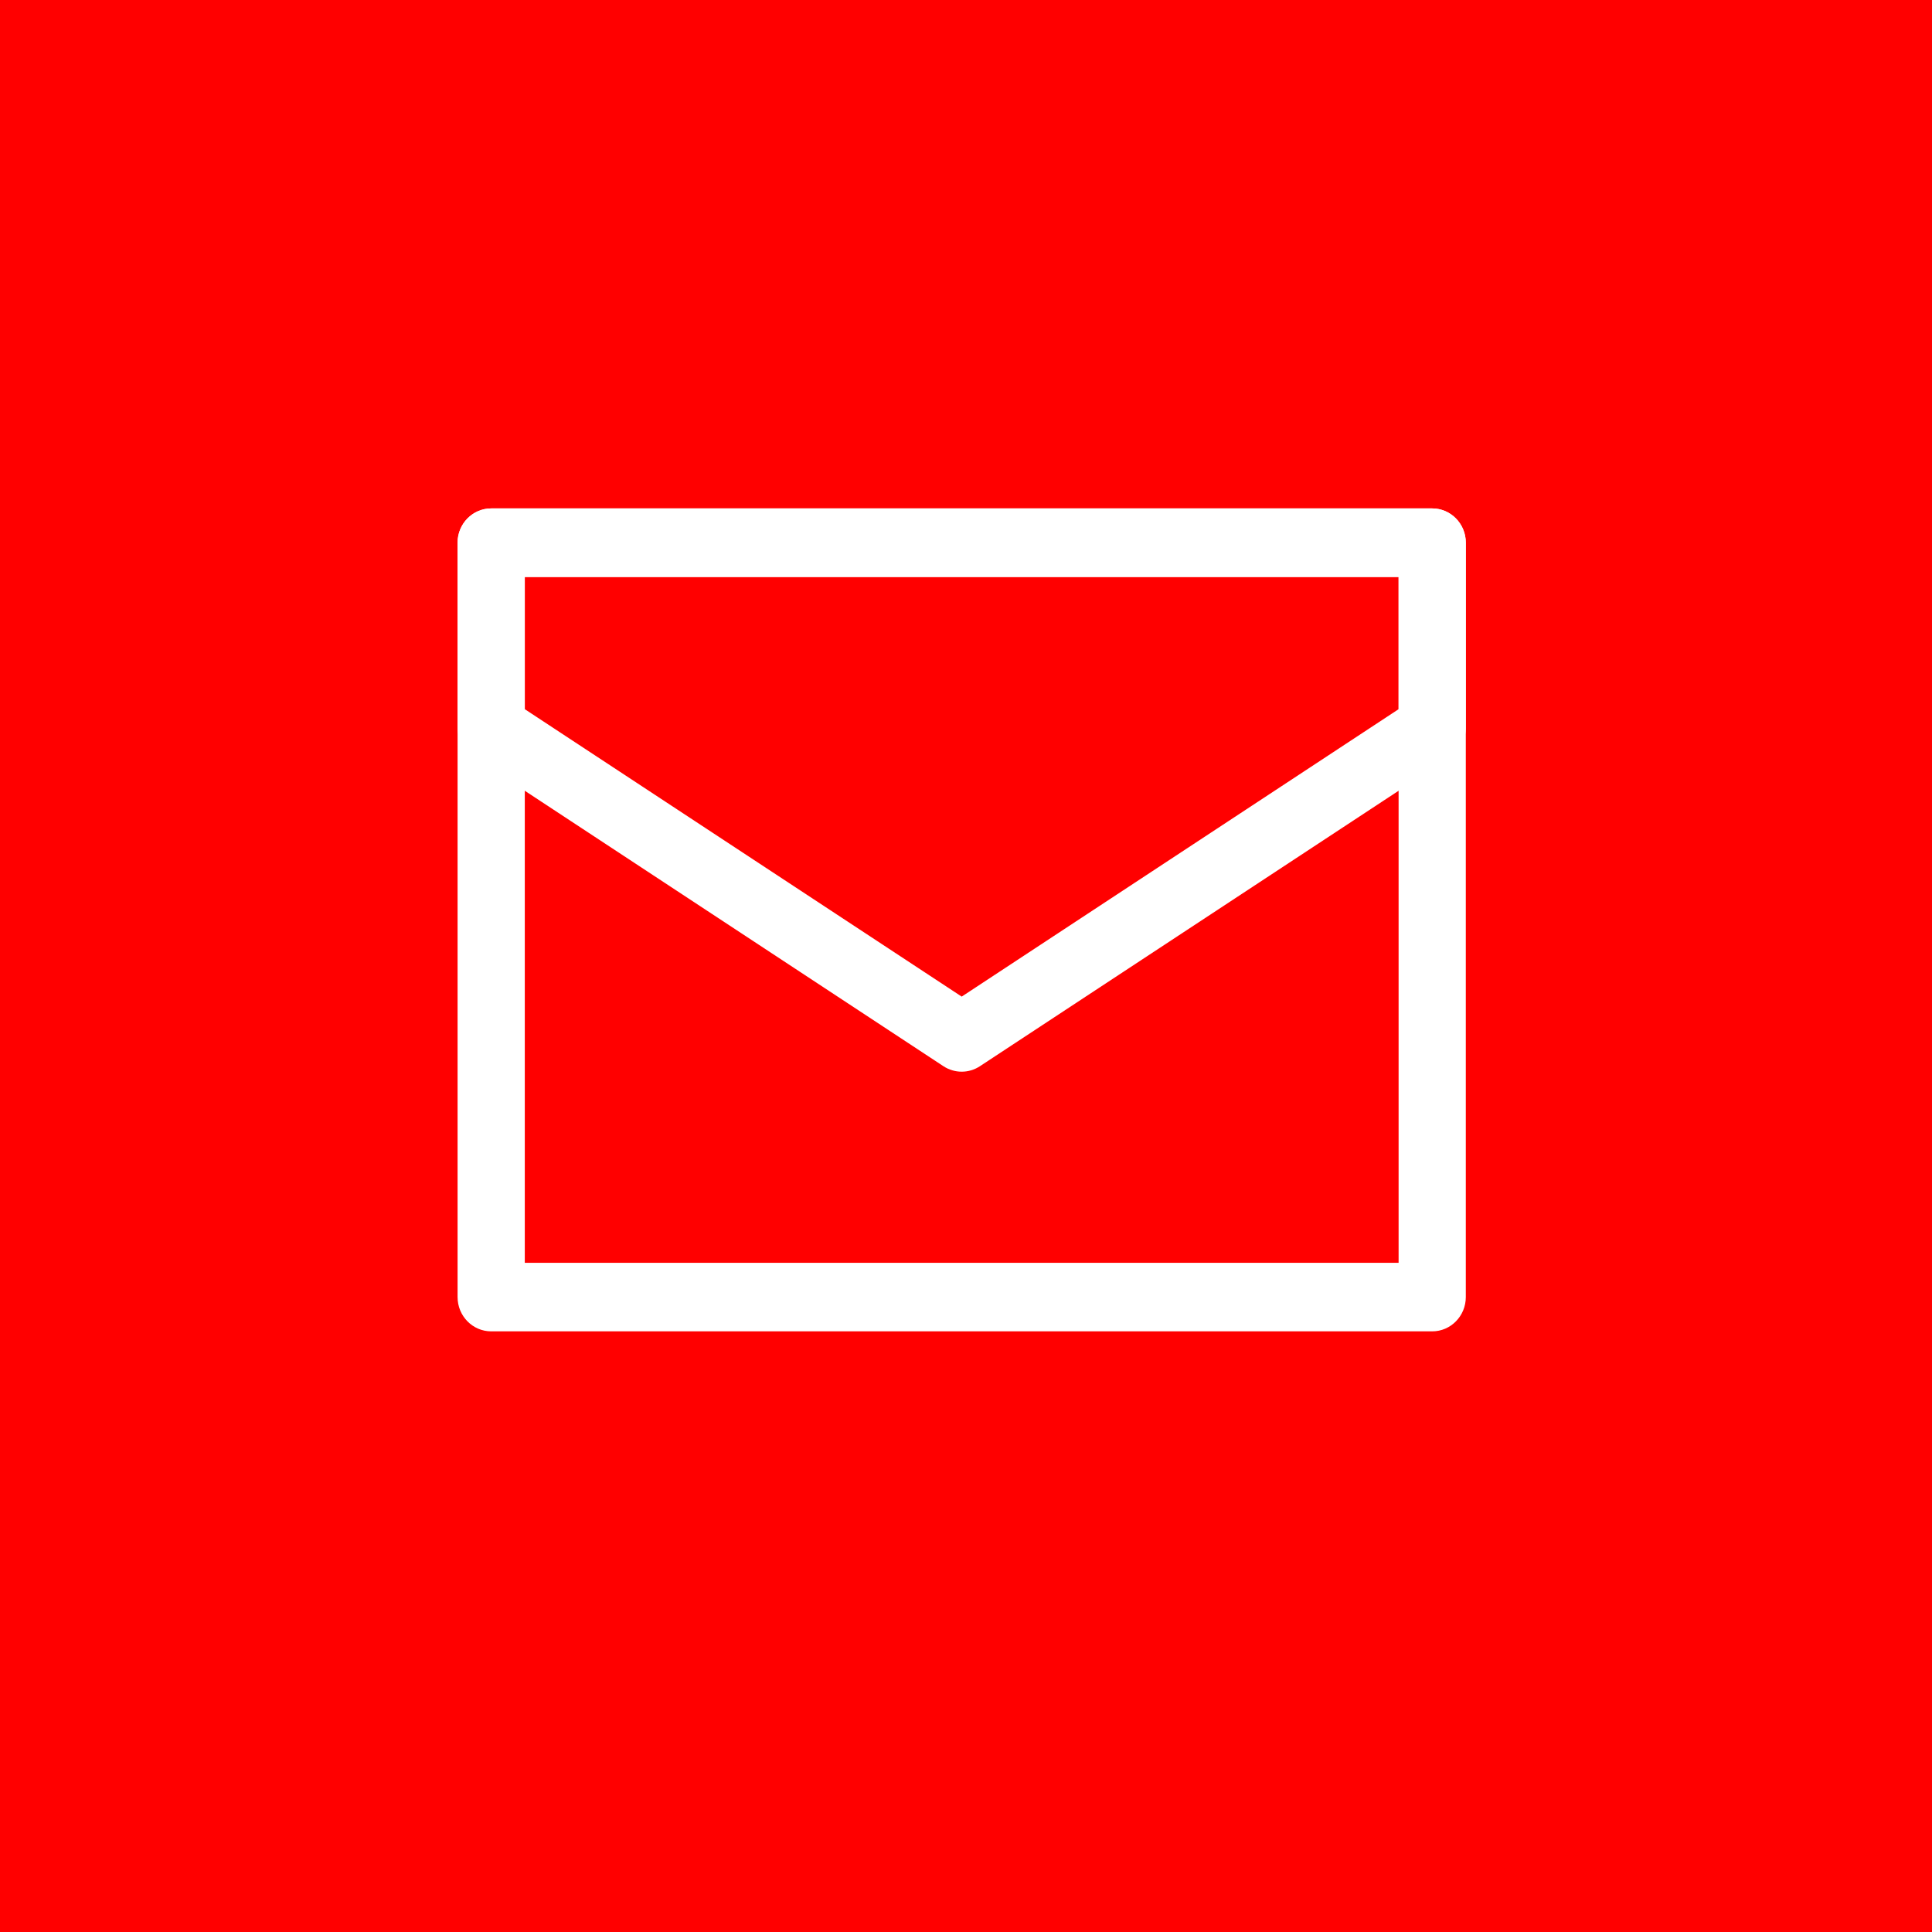 <?xml version="1.0" encoding="UTF-8"?>
<svg xmlns="http://www.w3.org/2000/svg" width="57" height="57" viewBox="0 0 57 57" fill="none">
  <rect width="57" height="57" fill="#FF0000"></rect>
  <path d="M42.254 39.279H14.492C13.944 39.279 13.5 38.826 13.5 38.267V16.012C13.5 15.453 13.944 15 14.492 15H42.254C42.802 15 43.246 15.453 43.246 16.012V38.267C43.246 38.826 42.802 39.279 42.254 39.279ZM15.483 37.256H41.263V17.023H15.483V37.256Z" fill="white"></path>
  <path d="M28.373 31.618C28.186 31.618 27.999 31.564 27.835 31.457L13.954 22.324C13.671 22.138 13.5 21.818 13.5 21.474V16.012C13.5 15.453 13.944 15 14.492 15H42.254C42.802 15 43.246 15.453 43.246 16.012V21.474C43.246 21.818 43.074 22.138 42.792 22.324L28.91 31.457C28.747 31.564 28.56 31.618 28.373 31.618ZM15.483 20.923L28.373 29.403L41.263 20.923V17.023H15.483V20.923Z" fill="white"></path>
</svg>
